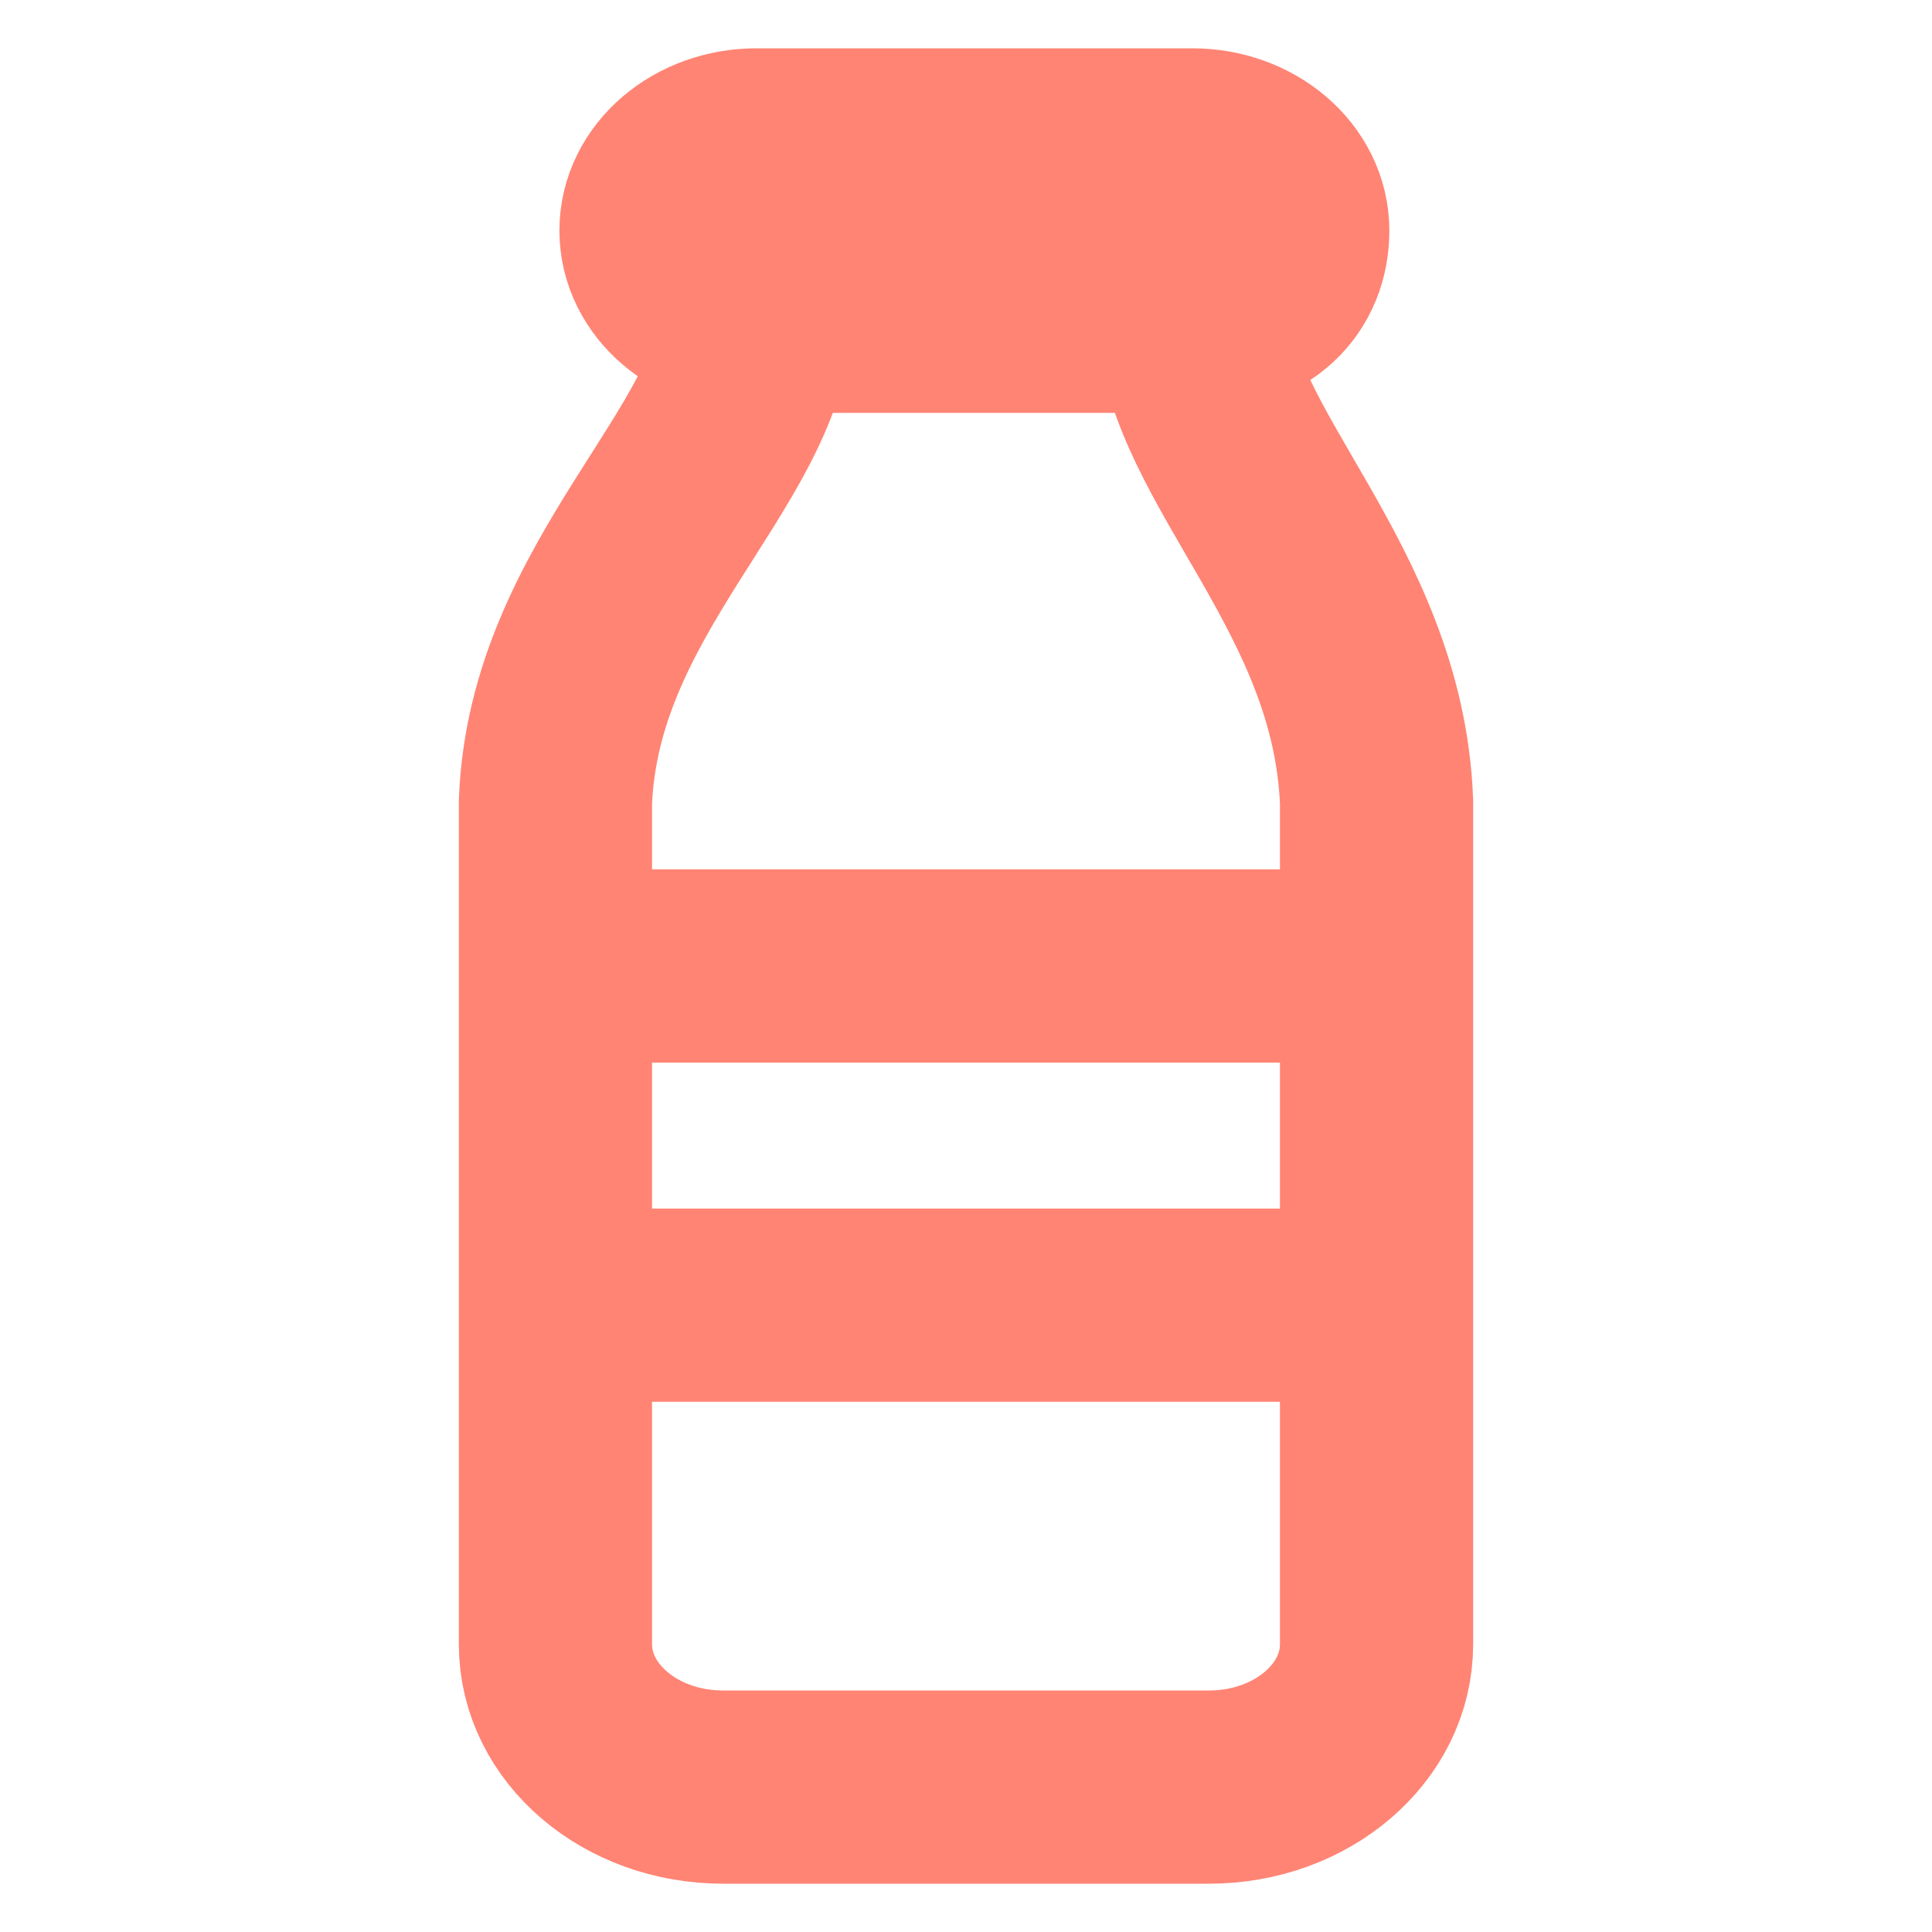 <?xml version="1.0" encoding="UTF-8"?> <svg xmlns="http://www.w3.org/2000/svg" width="40" height="40" viewBox="0 0 40 40" fill="none"> <path d="M24.684 6.548H15.663C14.514 6.548 13.582 5.754 13.582 4.774C13.582 3.794 14.514 3 15.663 3H24.684C25.833 3 26.765 3.794 26.765 4.774C26.765 5.754 26.071 6.548 24.684 6.548Z" fill="#FF8474"></path> <path d="M15.663 6.548H24.684M15.663 6.548C14.514 6.548 13.582 5.754 13.582 4.774C13.582 3.794 14.514 3 15.663 3H24.684C25.833 3 26.765 3.794 26.765 4.774C26.765 5.754 26.071 6.548 24.684 6.548M15.663 6.548C15.49 9.501 11.674 12.162 11.5 16.6V20M24.684 6.548C24.857 9.501 28.326 12.162 28.5 16.6V20M11.5 20H28.5M11.5 20V27.022M28.5 20V27.022M28.5 27.022V34.044C28.5 35.676 26.947 37 25.031 37H14.969C13.053 37 11.5 35.676 11.5 34.044V27.022M28.5 27.022H11.5" stroke="#FF8474" stroke-width="4"></path> </svg> 